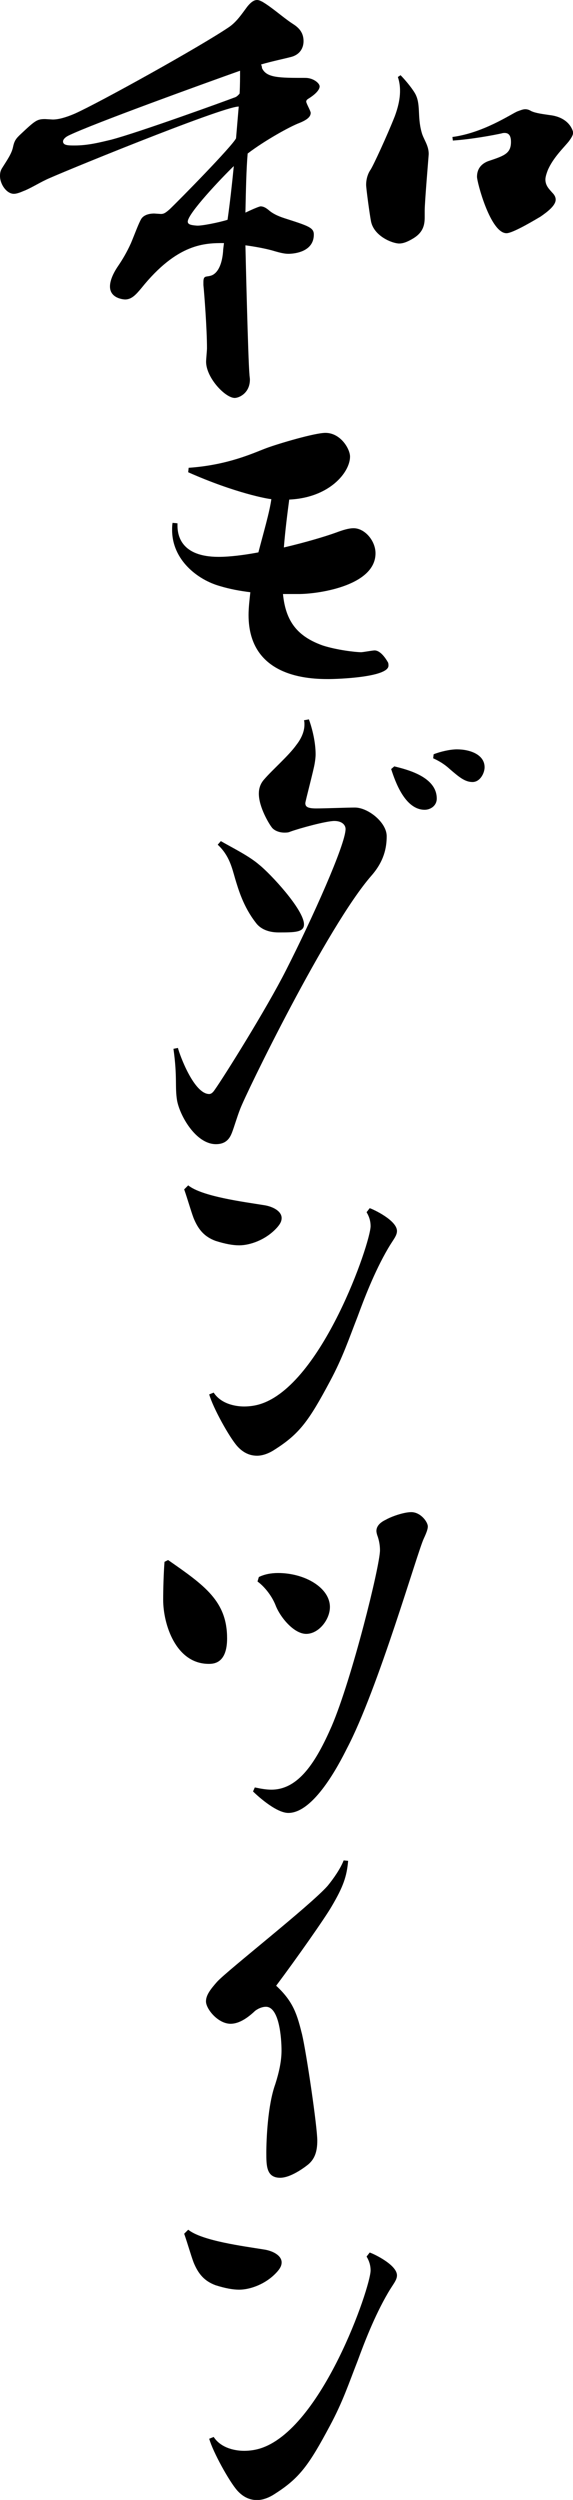 <?xml version="1.0" encoding="UTF-8"?><svg id="" xmlns="http://www.w3.org/2000/svg" viewBox="0 0 51.27 223.39"><path d="m18.2,25.2c0-.6.24-.44.64-.56.48-.12,1-.72,1.12-2.16,0-.16.04-.4.08-.76-1.68,0-4.16,0-7.4,4.04-.44.52-.84,1-1.44,1-.12,0-1.36-.08-1.36-1.16,0-.44.2-1.04.68-1.76.44-.64.84-1.32,1.2-2.12.32-.76.68-1.76.92-2.16.2-.32.64-.48,1.16-.48l.6.04c.24,0,.4-.08.8-.44.88-.84,5.56-5.6,5.92-6.32l.24-2.84c-1.48,0-16.72,6.24-17.28,6.56-.6.28-1.44.8-2,1-.36.16-.64.24-.84.24-.64,0-1.24-.84-1.24-1.6,0-.24.04-.48.2-.72.48-.76.84-1.28.96-1.84.12-.56.24-.76.72-1.2,1.28-1.2,1.44-1.32,2.16-1.32l.68.04c.48,0,1.12-.16,1.96-.52,2.16-.96,11.32-6.04,13.84-7.76.68-.48,1.12-1.16,1.6-1.8.32-.4.6-.6.88-.6.16,0,.32.08.48.16.88.52,1.8,1.36,2.64,1.92.44.28,1.04.68,1.04,1.6,0,.56-.28,1.24-1.24,1.44-.28.08-1.6.36-2.56.64.04.08.08.2.08.32.4.88,1.52.88,3.88.88.72,0,1.28.48,1.28.76s-.32.68-1.04,1.12c-.12.08-.16.16-.16.24,0,.16.4.84.4,1,0,.32-.24.6-1.04.92-.84.32-3.08,1.56-4.6,2.72-.12,1.36-.16,3.36-.2,5.28.24-.12,1.2-.56,1.36-.56.24,0,.48.12.8.4.4.32.88.52,1.52.72,2,.64,2.44.8,2.44,1.4,0,1.52-1.68,1.72-2.28,1.72-.4,0-.84-.12-1.52-.32-.6-.16-1.44-.32-2.32-.44,0,.2.24,10.36.36,11.52,0,.16.04.32.04.48,0,1.2-.96,1.64-1.36,1.64-.84,0-2.56-1.8-2.56-3.24,0-.2.08-1,.08-1.2,0-1.72-.24-4.88-.32-5.64v-.28Zm-8.24-12.72c2.44-.64,10.28-3.48,11-3.76.16-.04.32-.16.48-.36.04-.76.04-1.44.04-2.04-3.04,1.08-13.24,4.76-15.36,5.8-.32.16-.48.36-.48.52,0,.36.48.36,1.04.36,1.2,0,2.28-.28,3.28-.52Zm10.4,7.16c.2-1.4.4-3.16.56-4.8-1.08,1.04-4.12,4.24-4.12,4.96,0,.24.24.32.8.36.4.04,2-.28,2.76-.52Zm17.64-.2c0,.76-.2,1.4-1.12,1.92-.48.28-.84.4-1.16.4-.6,0-2.24-.64-2.52-1.96-.12-.6-.44-2.96-.44-3.28,0-.6.2-1.08.4-1.36.24-.36,1.48-3.04,2.16-4.76.4-1.08.68-2.32.28-3.52l.24-.16c.28.28.92,1,1.28,1.6.56.96.2,2.04.6,3.48.16.64.64,1.16.64,1.96,0,.12-.36,4.28-.36,5.08v.6Zm2.48-7.2c2.76-.36,5.24-2.04,5.8-2.28.32-.12.52-.2.72-.2.16,0,.32.04.52.16.4.2,1.12.28,1.64.36,1.84.2,2.12,1.48,2.12,1.56,0,.24-.16.48-.36.76-.4.52-1.44,1.48-1.92,2.64-.12.32-.2.6-.2.8,0,.56.36.88.6,1.16.24.24.32.44.32.64,0,.52-.72,1.08-1.36,1.52-.28.16-2.44,1.48-3.04,1.48-1.44,0-2.64-4.56-2.64-5.04,0-.8.48-1.2,1-1.4,1.44-.48,2.04-.68,2.04-1.72,0-.44-.12-.8-.56-.8-.08,0-.16,0-.28.04-.72.16-2.64.52-4.36.64l-.04-.32Z"/><path d="m25.32,53.08c.24,2.48,1.32,3.8,3.56,4.6,1.24.4,2.92.6,3.44.6.16,0,1-.16,1.2-.16.52,0,1,.72,1.2,1.08.04.08.04.2.04.28,0,1.04-4.52,1.2-5.36,1.2-1.6,0-7.16-.08-7.16-5.72,0-.64.08-1.32.16-2.04-.96-.12-1.84-.28-2.76-.56-1.96-.56-4.24-2.32-4.24-5,0-.2,0-.4.04-.64l.44.04v.2c0,.88.32,2.8,3.68,2.8,1,0,2.28-.16,3.56-.4.48-1.84,1-3.6,1.16-4.76-.24,0-3.2-.52-7.44-2.4l.04-.4c3.56-.24,5.88-1.36,6.96-1.76,1.08-.4,4.32-1.36,5.28-1.36,1.36,0,2.2,1.44,2.2,2.12,0,1.4-1.84,3.68-5.44,3.84-.16,1.2-.36,2.76-.48,4.28,1.88-.44,3.64-.96,4.64-1.32.64-.24,1.16-.4,1.6-.4,1,0,1.96,1.12,1.96,2.24,0,2.8-4.76,3.6-6.76,3.64h-1.52Z"/><path d="m27.64,64.28c.32.88.6,2.08.6,3.12,0,.28-.04.56-.08.8-.08.56-.84,3.4-.84,3.56,0,.28.12.48.96.48s2.76-.08,3.48-.08c1.16,0,2.84,1.32,2.84,2.56,0,1.04-.24,2.24-1.36,3.52-3.96,4.52-11.28,19.56-11.76,20.88-.28.72-.52,1.56-.72,2.08-.16.4-.44,1.04-1.44,1.04-1.8,0-3.24-2.56-3.48-3.92-.2-1.24.04-2.04-.32-4.6l.4-.08c.16.64,1.44,4.12,2.8,4.12.16,0,.32-.12.48-.36.8-1.12,4.64-7.24,6.4-10.72,2.36-4.64,5.32-11.24,5.32-12.6,0-.36-.32-.72-1-.72-.72,0-3.08.64-3.96.96-.16.08-.36.08-.52.08-.48,0-.96-.2-1.16-.52-.16-.2-1.12-1.72-1.12-2.96,0-.44.12-.88.48-1.28.72-.84,2.2-2.12,2.88-3.08.44-.56.72-1.2.72-1.8,0-.16,0-.28-.04-.4l.44-.08Zm-7.88,10.88c1.04.6,2.52,1.32,3.44,2.12.96.76,4,4,4,5.32,0,.72-.84.72-2.28.72-.92,0-1.64-.32-2.04-.88-1.12-1.44-1.56-3-1.84-3.92-.28-.96-.52-2.08-1.56-3.04l.28-.32Zm15.52-6.68c1.12.28,3.8.92,3.8,2.88,0,.64-.56,1-1.08,1-1.76,0-2.64-2.52-3-3.64l.28-.24Zm3.52-1.08c.6-.24,1.48-.44,2.08-.44,1.2,0,2.48.48,2.48,1.6,0,.52-.4,1.32-1.08,1.32s-1.2-.44-2.04-1.16c-.52-.48-1.04-.76-1.48-.96l.04-.36Z"/><path d="m16.84,105.92c1.24,1,5,1.48,6.72,1.76.88.12,1.64.56,1.64,1.16,0,.28-.12.52-.4.84-1,1.12-2.44,1.6-3.4,1.6-.56,0-1.24-.12-2.12-.4-.96-.36-1.52-.96-1.96-2.04-.24-.64-.52-1.64-.84-2.56l.36-.36Zm16.24,2.04c.28.08,2.44,1.08,2.44,2.04,0,.44-.36.8-.8,1.56-1.24,2.12-2.16,4.56-2.72,6.08-.8,2.04-1.32,3.64-2.48,5.8-1.88,3.52-2.72,4.68-4.92,6.08-.6.4-1.16.56-1.6.56-.8,0-1.36-.4-1.76-.84-.72-.8-2.2-3.48-2.52-4.64l.4-.16c.68,1.04,2,1.24,2.72,1.24.52,0,1-.08,1.4-.2,5.56-1.68,9.92-14.44,9.92-15.92,0-.44-.12-.84-.36-1.24l.28-.36Z"/><path d="m15.04,139.4c3.28,2.28,5.28,3.68,5.28,7,0,2.24-1.2,2.28-1.64,2.28-2.96,0-4.08-3.56-4.08-5.72,0-.92.04-2.4.12-3.4l.32-.16Zm7.76,20.32c.56.12,1.04.2,1.48.2,2.44,0,4-2.48,5.4-5.68,1.8-4.2,4.32-14.32,4.32-15.72,0-.52-.12-1-.24-1.32-.04-.12-.08-.28-.08-.4,0-.36.24-.72.84-1,.48-.28,1.6-.68,2.28-.68.84,0,1.48.88,1.48,1.28,0,.24-.12.56-.36,1.08-.56,1.16-4.08,13.44-6.88,18.76-.72,1.44-2.96,5.76-5.24,5.76-1.16,0-2.96-1.72-3.16-1.92l.16-.36Zm.36-18.8c.48-.24,1.08-.36,1.72-.36,2.4,0,4.64,1.32,4.64,3.04,0,1.12-1,2.4-2.12,2.4s-2.36-1.52-2.76-2.6c-.36-.88-1.04-1.68-1.6-2.08l.12-.4Z"/><path d="m31.15,166.28c-.12,1.4-.44,2.32-1.48,4.08-.6,1.04-3.16,4.68-4.96,7.08,1.56,1.44,1.88,2.6,2.32,4.36.4,1.72,1.36,8.24,1.36,9.48,0,1-.24,1.64-.8,2.12,0,0-1.44,1.2-2.52,1.2-1.24,0-1.24-1.08-1.24-2.24s.12-4.24.8-6.12c.36-1.12.56-2.12.56-3,0-1.12-.2-3.92-1.4-3.92-.28,0-.64.12-.96.36-.88.84-1.6,1.16-2.2,1.16-1.12,0-2.2-1.32-2.2-2,0-.56.4-1.08,1-1.76.96-1.04,8.32-6.8,9.88-8.56.56-.68,1.16-1.56,1.44-2.28l.4.04Z"/><path d="m16.84,199.24c1.24,1,5,1.48,6.72,1.76.88.12,1.64.56,1.64,1.16,0,.28-.12.52-.4.84-1,1.12-2.44,1.6-3.4,1.6-.56,0-1.24-.12-2.12-.4-.96-.36-1.52-.96-1.96-2.04-.24-.64-.52-1.64-.84-2.56l.36-.36Zm16.24,2.04c.28.08,2.44,1.08,2.44,2.04,0,.44-.36.8-.8,1.56-1.24,2.12-2.16,4.56-2.72,6.08-.8,2.04-1.32,3.64-2.48,5.8-1.88,3.52-2.72,4.68-4.92,6.08-.6.4-1.16.56-1.6.56-.8,0-1.36-.4-1.76-.84-.72-.8-2.2-3.48-2.52-4.64l.4-.16c.68,1.04,2,1.24,2.72,1.24.52,0,1-.08,1.4-.2,5.56-1.68,9.92-14.44,9.92-15.92,0-.44-.12-.84-.36-1.24l.28-.36Z"/></svg>